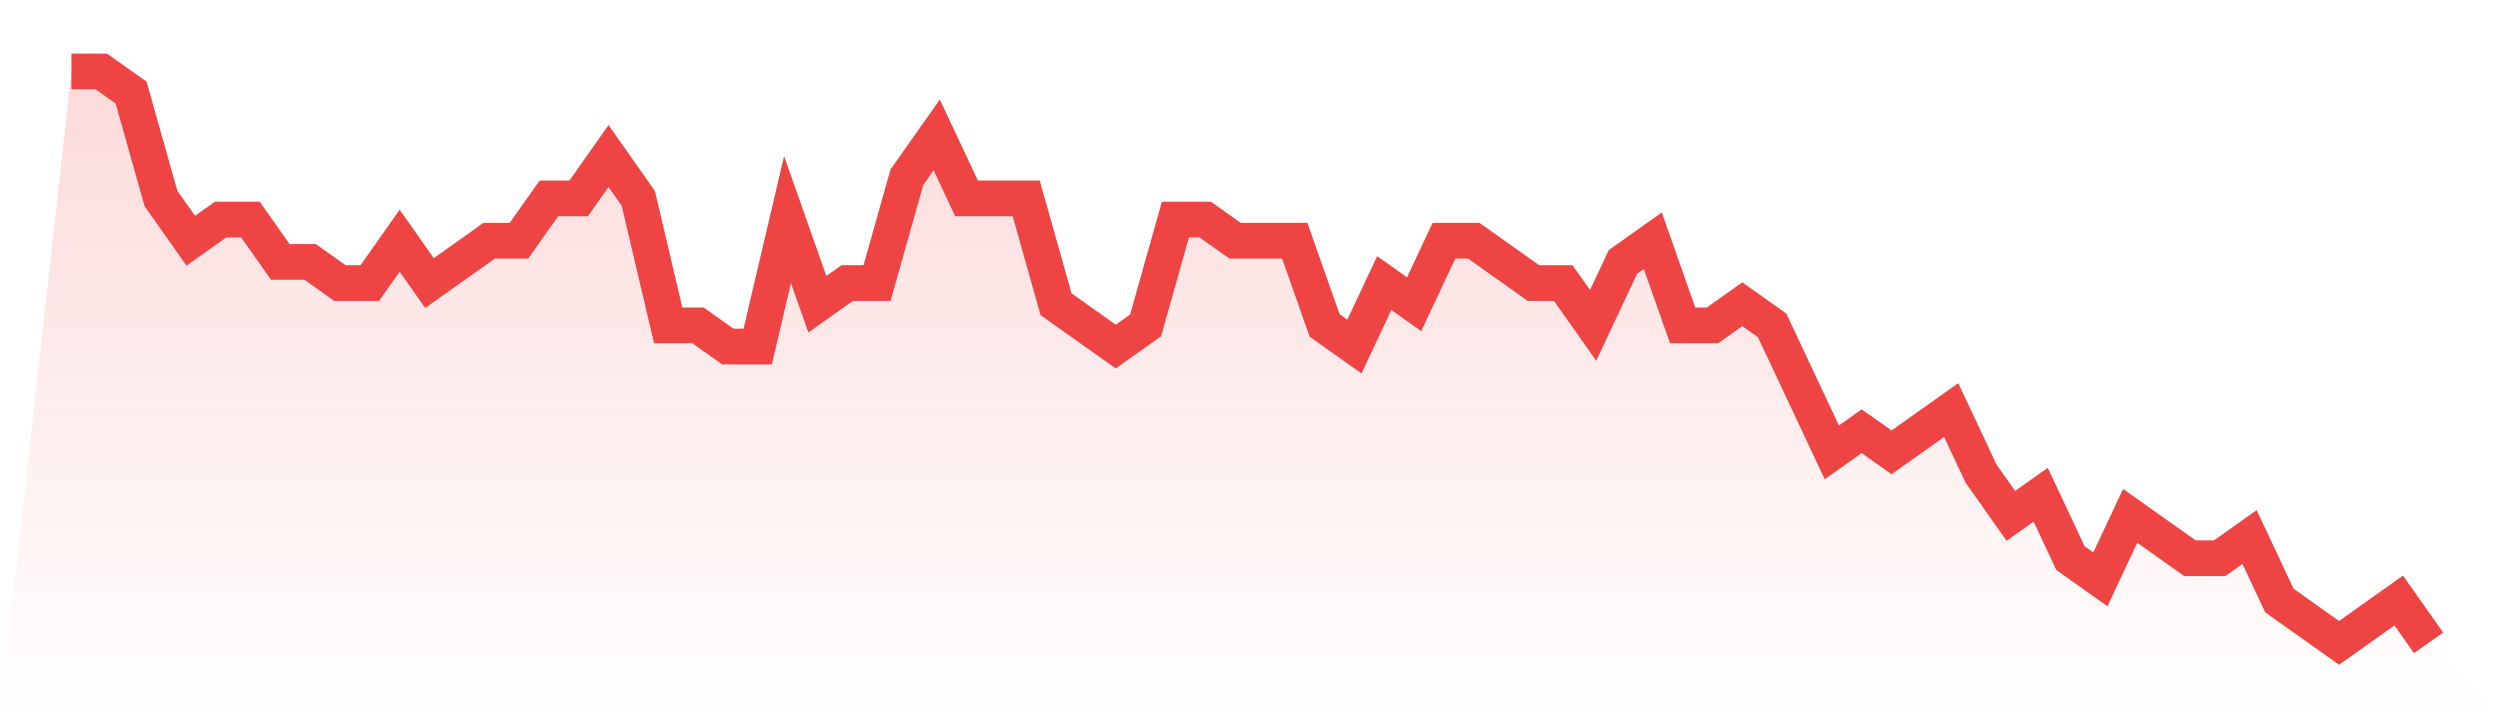 <svg viewBox="0 0 140 40" xmlns="http://www.w3.org/2000/svg">
<defs>
<linearGradient id="gradient" x1="0" x2="0" y1="0" y2="1">
<stop offset="0%" stop-color="#ef4444" stop-opacity="0.2"/>
<stop offset="100%" stop-color="#ef4444" stop-opacity="0"/>
</linearGradient>
</defs>
<path d="M4,4 L4,4 L5.671,4 L7.342,5.185 L9.013,11.111 L10.684,13.481 L12.354,12.296 L14.025,12.296 L15.696,14.667 L17.367,14.667 L19.038,15.852 L20.709,15.852 L22.38,13.481 L24.051,15.852 L25.722,14.667 L27.392,13.481 L29.063,13.481 L30.734,11.111 L32.405,11.111 L34.076,8.741 L35.747,11.111 L37.418,18.222 L39.089,18.222 L40.759,19.407 L42.43,19.407 L44.101,12.296 L45.772,17.037 L47.443,15.852 L49.114,15.852 L50.785,9.926 L52.456,7.556 L54.127,11.111 L55.797,11.111 L57.468,11.111 L59.139,17.037 L60.81,18.222 L62.481,19.407 L64.152,18.222 L65.823,12.296 L67.494,12.296 L69.165,13.481 L70.835,13.481 L72.506,13.481 L74.177,18.222 L75.848,19.407 L77.519,15.852 L79.19,17.037 L80.861,13.481 L82.532,13.481 L84.203,14.667 L85.873,15.852 L87.544,15.852 L89.215,18.222 L90.886,14.667 L92.557,13.481 L94.228,18.222 L95.899,18.222 L97.57,17.037 L99.24,18.222 L100.911,21.778 L102.582,25.333 L104.253,24.148 L105.924,25.333 L107.595,24.148 L109.266,22.963 L110.937,26.519 L112.608,28.889 L114.278,27.704 L115.949,31.259 L117.62,32.444 L119.291,28.889 L120.962,30.074 L122.633,31.259 L124.304,31.259 L125.975,30.074 L127.646,33.63 L129.316,34.815 L130.987,36 L132.658,34.815 L134.329,33.63 L136,36 L140,40 L0,40 z" fill="url(#gradient)"/>
<path d="M4,4 L4,4 L5.671,4 L7.342,5.185 L9.013,11.111 L10.684,13.481 L12.354,12.296 L14.025,12.296 L15.696,14.667 L17.367,14.667 L19.038,15.852 L20.709,15.852 L22.38,13.481 L24.051,15.852 L25.722,14.667 L27.392,13.481 L29.063,13.481 L30.734,11.111 L32.405,11.111 L34.076,8.741 L35.747,11.111 L37.418,18.222 L39.089,18.222 L40.759,19.407 L42.43,19.407 L44.101,12.296 L45.772,17.037 L47.443,15.852 L49.114,15.852 L50.785,9.926 L52.456,7.556 L54.127,11.111 L55.797,11.111 L57.468,11.111 L59.139,17.037 L60.81,18.222 L62.481,19.407 L64.152,18.222 L65.823,12.296 L67.494,12.296 L69.165,13.481 L70.835,13.481 L72.506,13.481 L74.177,18.222 L75.848,19.407 L77.519,15.852 L79.19,17.037 L80.861,13.481 L82.532,13.481 L84.203,14.667 L85.873,15.852 L87.544,15.852 L89.215,18.222 L90.886,14.667 L92.557,13.481 L94.228,18.222 L95.899,18.222 L97.57,17.037 L99.24,18.222 L100.911,21.778 L102.582,25.333 L104.253,24.148 L105.924,25.333 L107.595,24.148 L109.266,22.963 L110.937,26.519 L112.608,28.889 L114.278,27.704 L115.949,31.259 L117.62,32.444 L119.291,28.889 L120.962,30.074 L122.633,31.259 L124.304,31.259 L125.975,30.074 L127.646,33.63 L129.316,34.815 L130.987,36 L132.658,34.815 L134.329,33.63 L136,36" fill="none" stroke="#ef4444" stroke-width="2"/>
</svg>